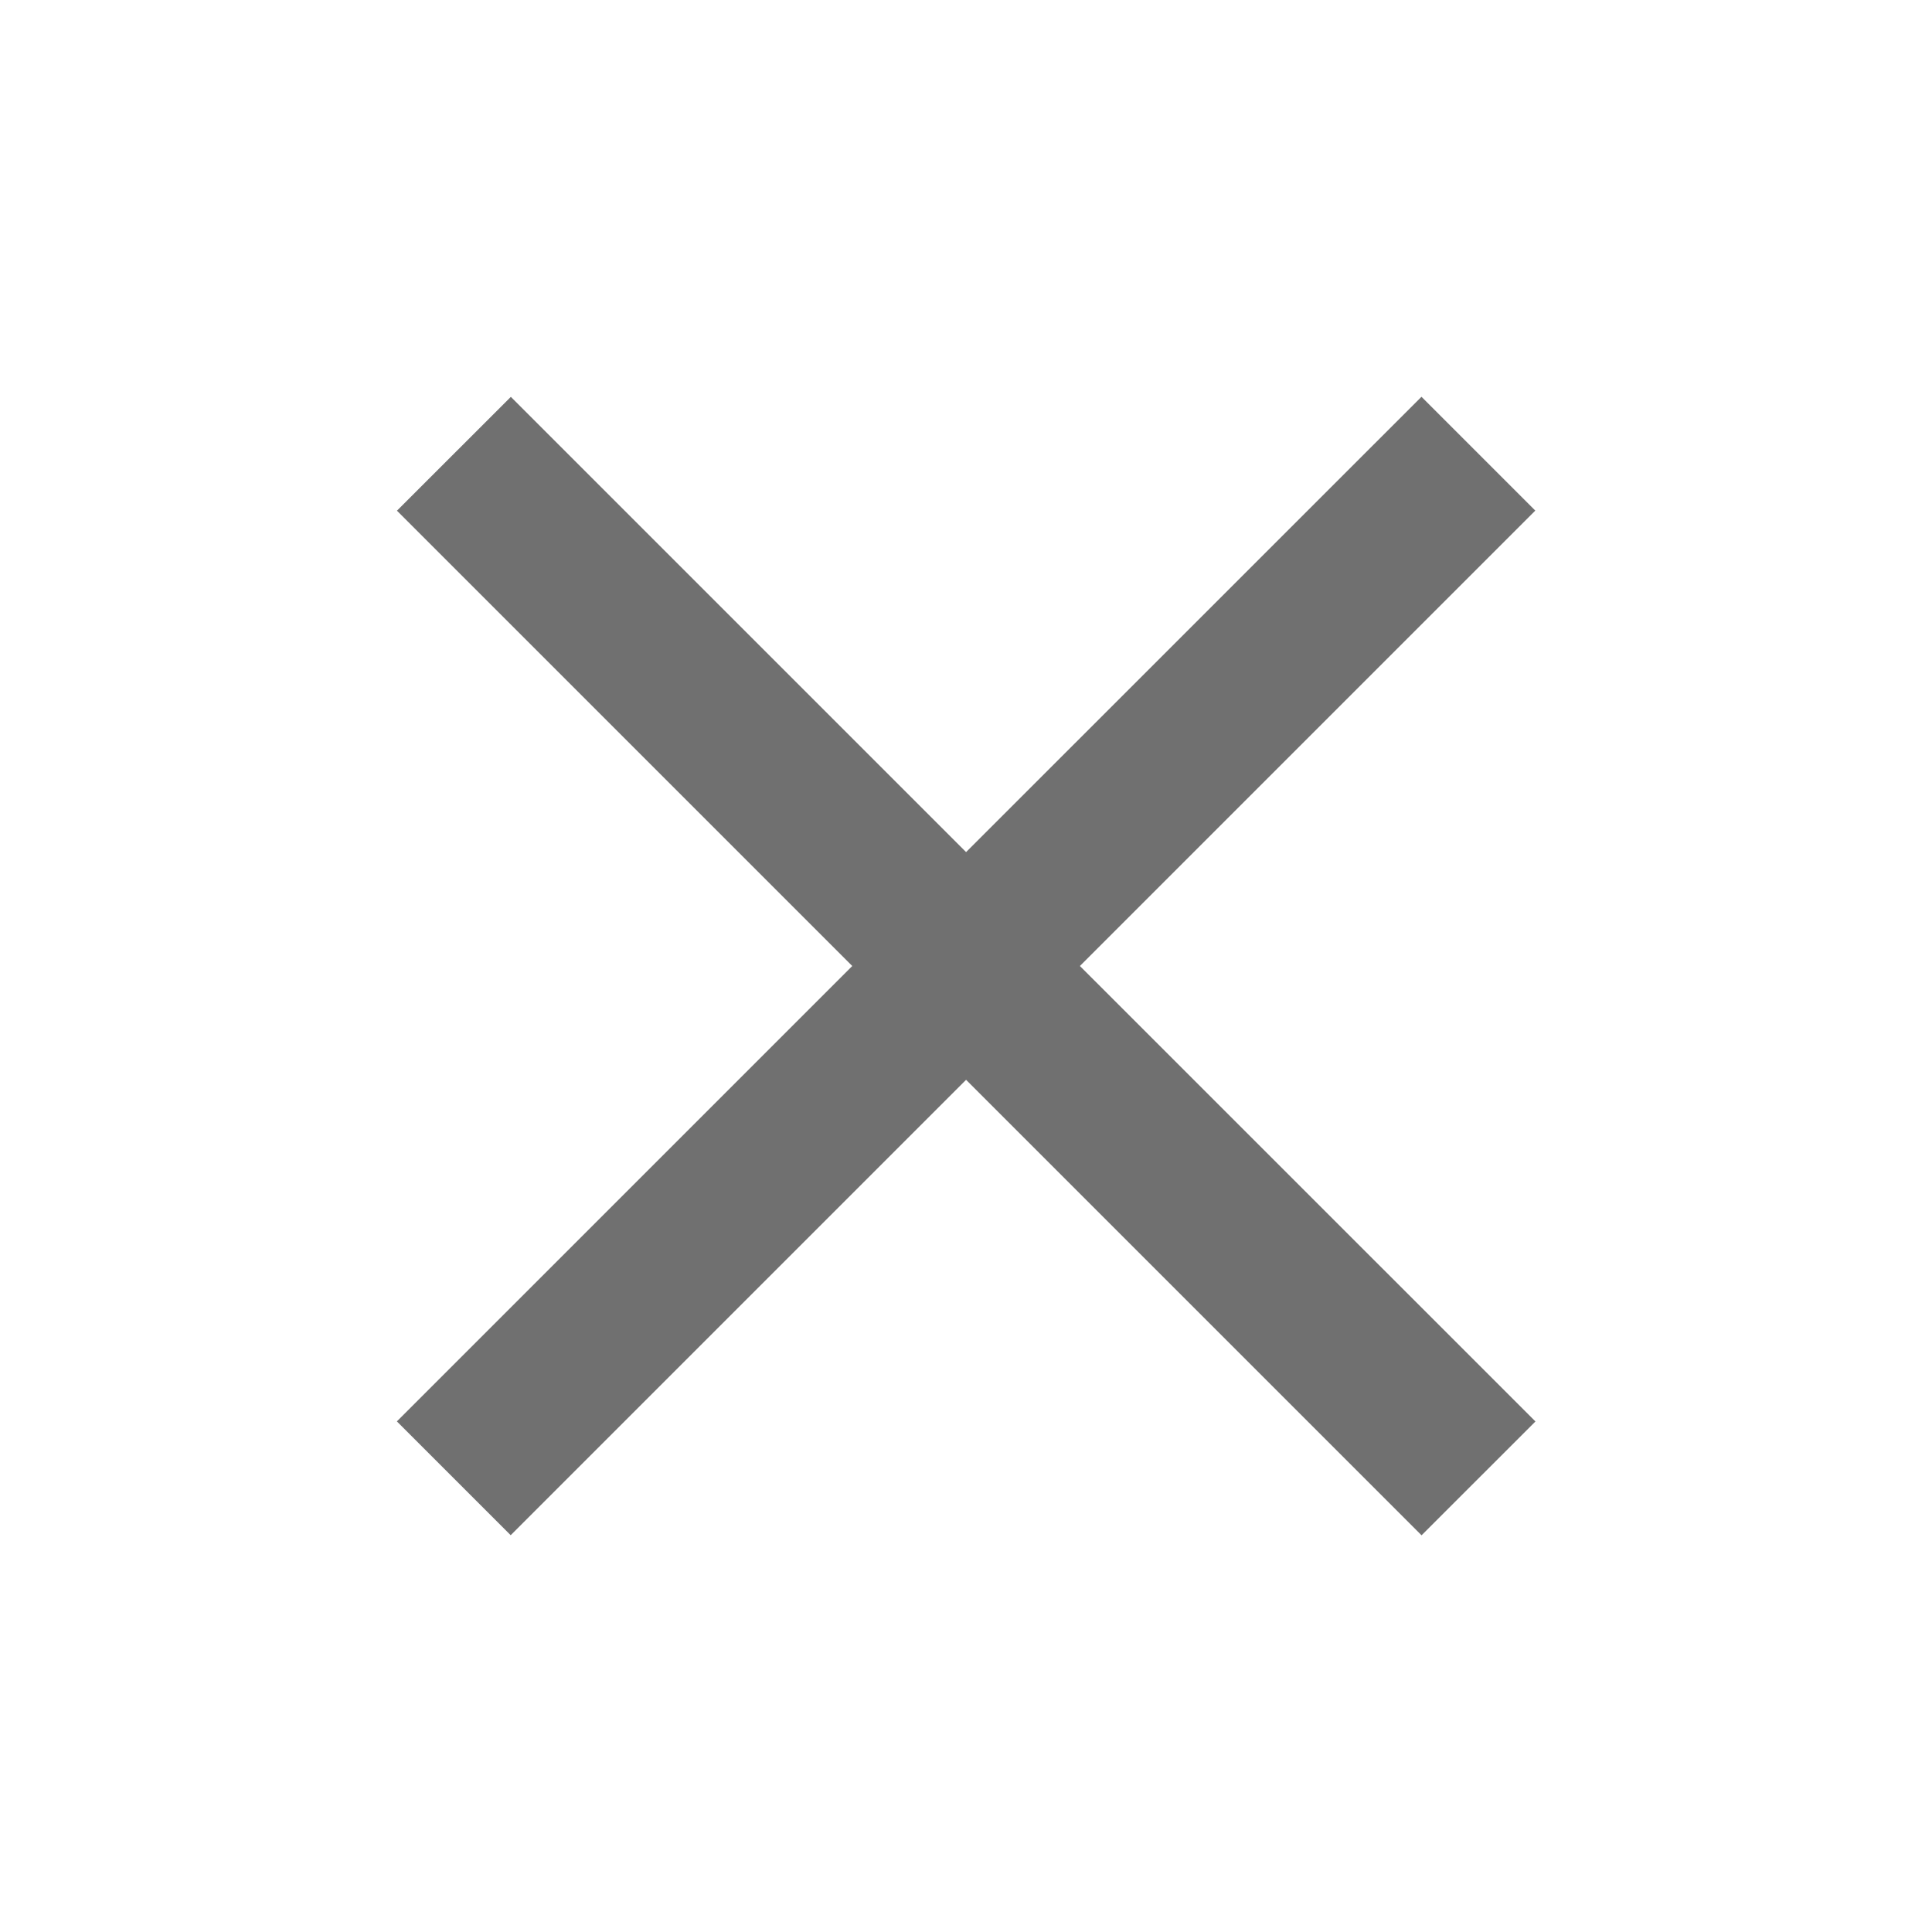 <svg width="24" height="24" viewBox="0 0 24 24" fill="none" xmlns="http://www.w3.org/2000/svg">
<path fill-rule="evenodd" clip-rule="evenodd" d="M13.415 12L19.072 6.343L17.658 4.929L12.001 10.585L6.346 4.93L4.931 6.344L10.587 12L4.93 17.657L6.344 19.071L12.001 13.414L17.659 19.072L19.074 17.658L13.415 12Z" fill="#707070"/>
</svg>
